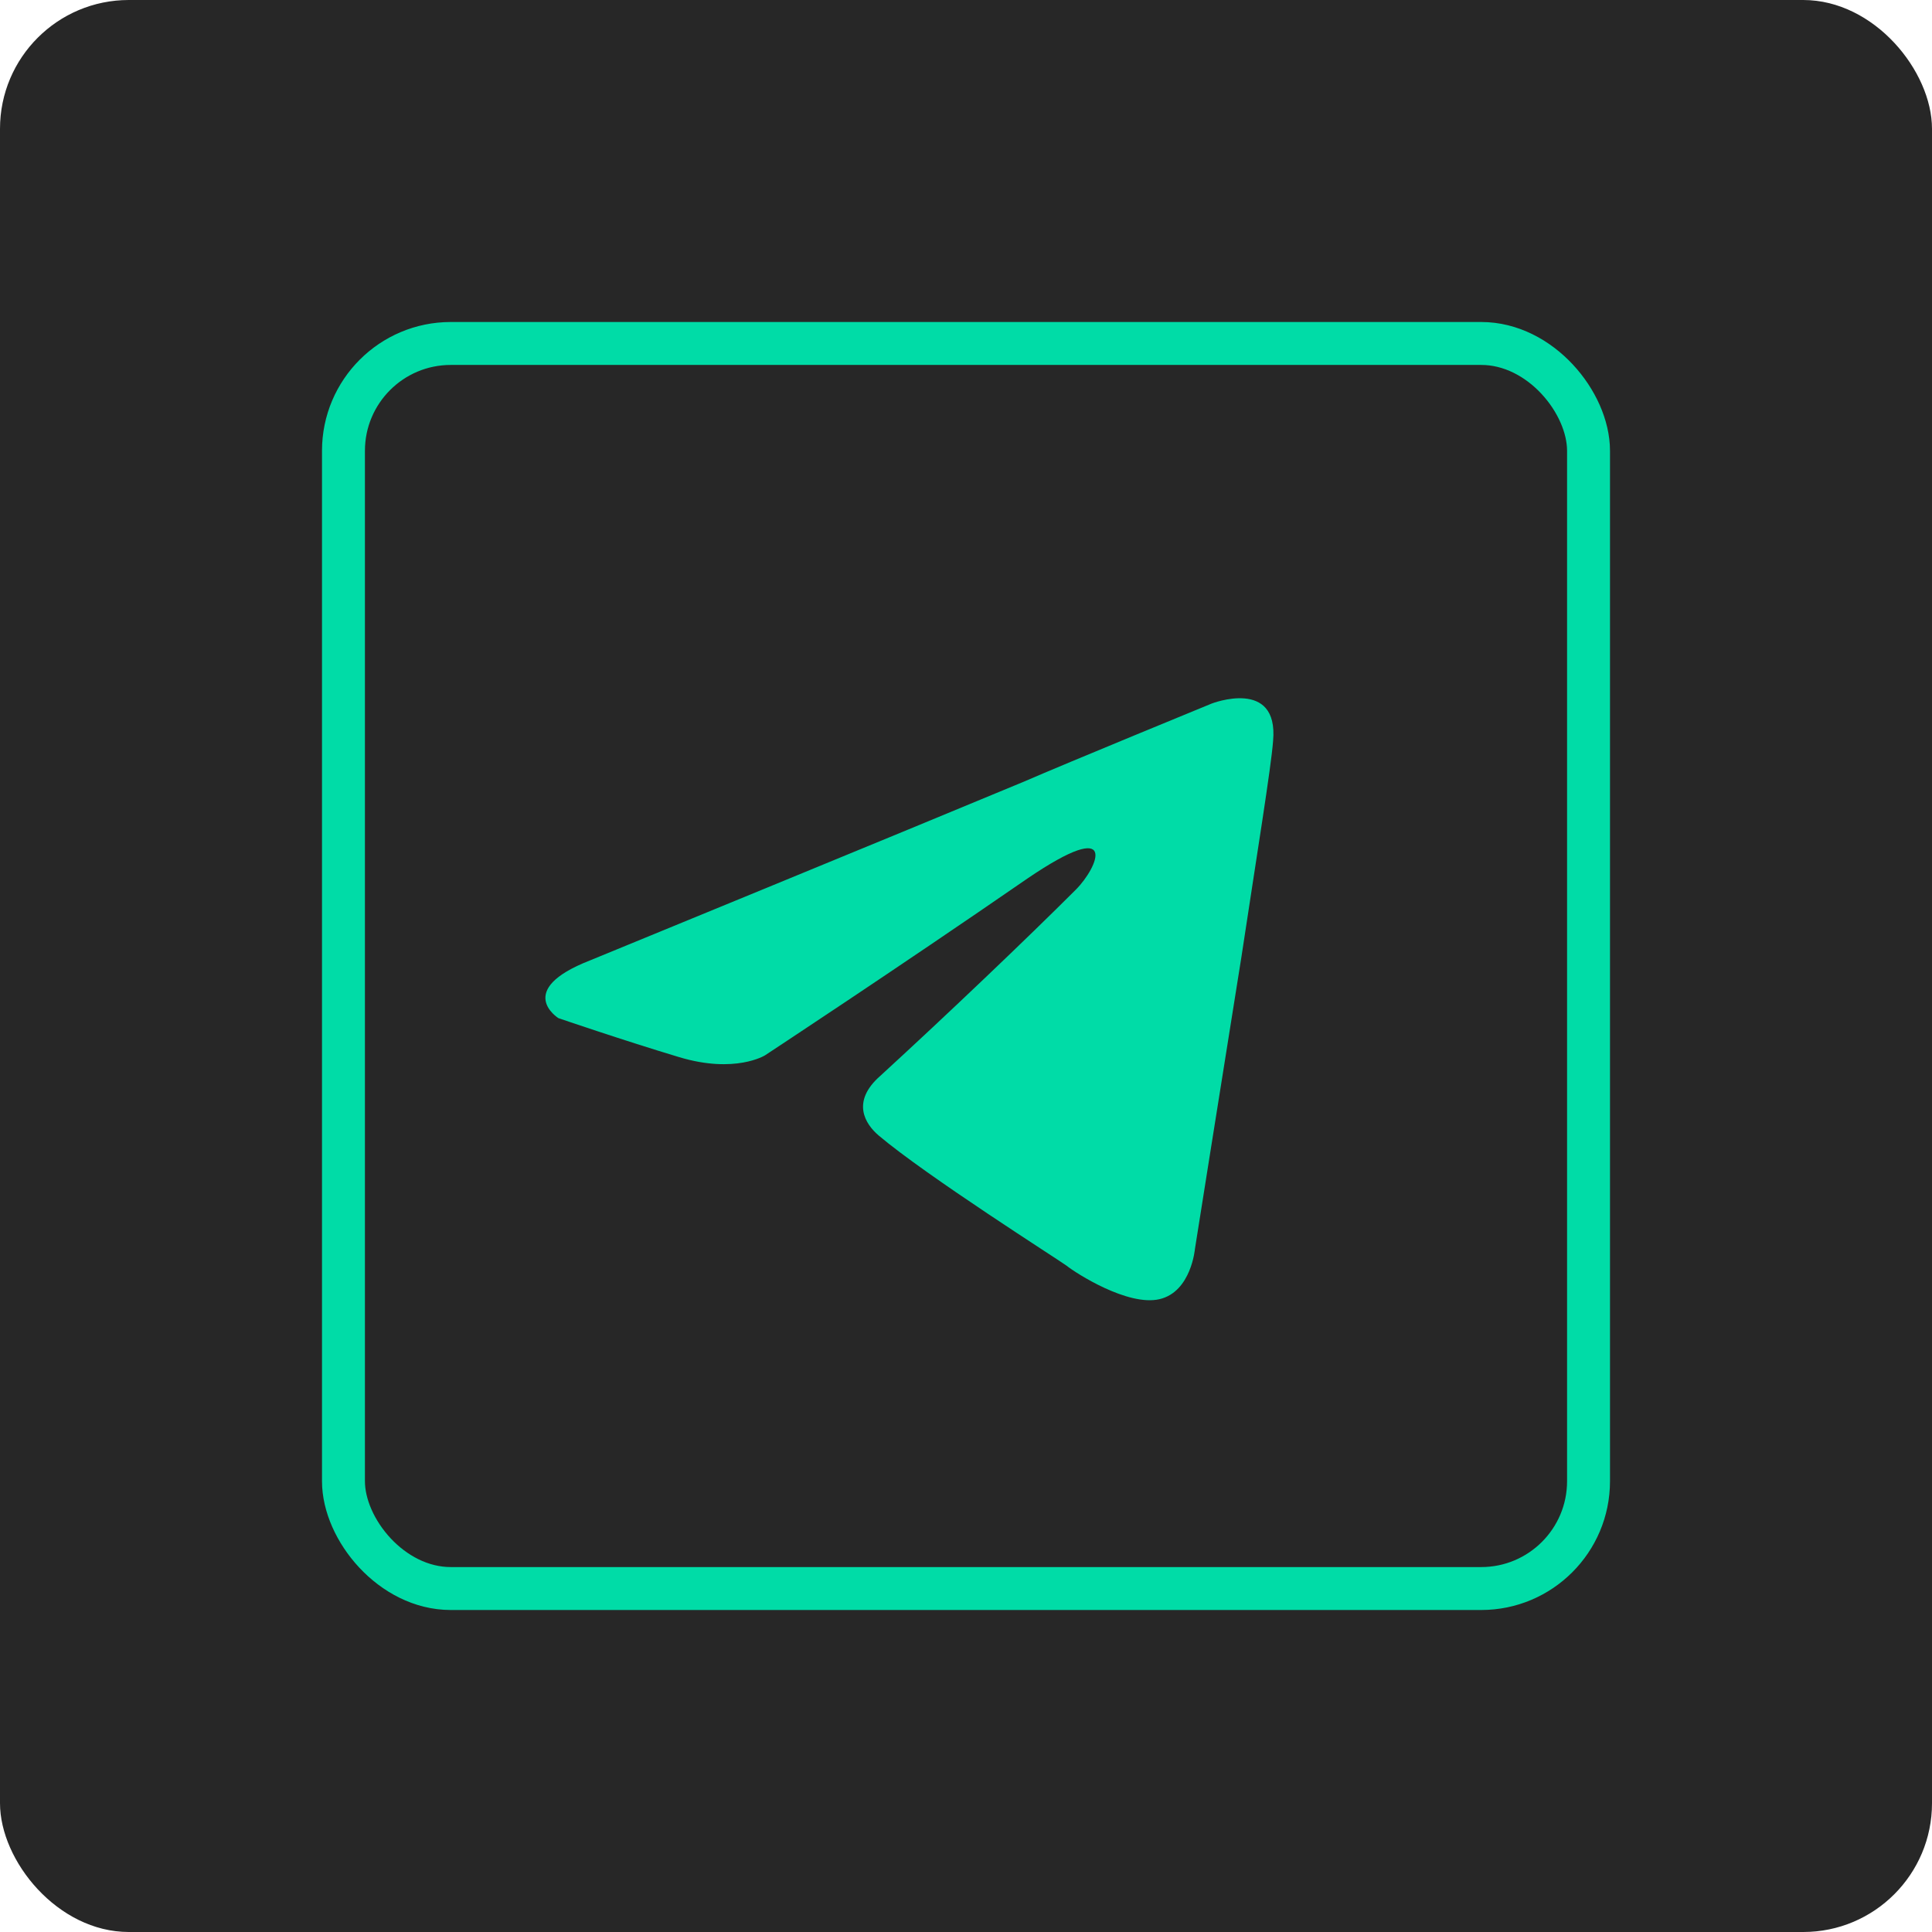 <?xml version="1.0" encoding="UTF-8"?> <svg xmlns="http://www.w3.org/2000/svg" width="90" height="90" viewBox="0 0 90 90" fill="none"> <rect width="90" height="90" rx="6" fill="#272727"></rect> <rect x="16" y="16" width="58" height="58" rx="5" stroke="#00DCA7" stroke-width="2"></rect> <path d="M27.485 44.74C27.485 44.74 42.486 38.584 47.688 36.416C49.682 35.549 56.445 32.774 56.445 32.774C56.445 32.774 59.566 31.561 59.306 34.508C59.219 35.722 58.526 39.971 57.832 44.566C56.792 51.069 55.665 58.179 55.665 58.179C55.665 58.179 55.491 60.173 54.017 60.52C52.543 60.867 50.115 59.306 49.682 58.959C49.335 58.699 43.179 54.797 40.925 52.89C40.318 52.37 39.624 51.329 41.011 50.115C44.133 47.254 47.861 43.699 50.115 41.445C51.156 40.404 52.196 37.977 47.861 40.925C41.705 45.173 35.636 49.162 35.636 49.162C35.636 49.162 34.248 50.029 31.647 49.248C29.046 48.468 26.012 47.428 26.012 47.428C26.012 47.428 23.931 46.127 27.485 44.74V44.74Z" fill="#00DCA7"></path> </svg> 